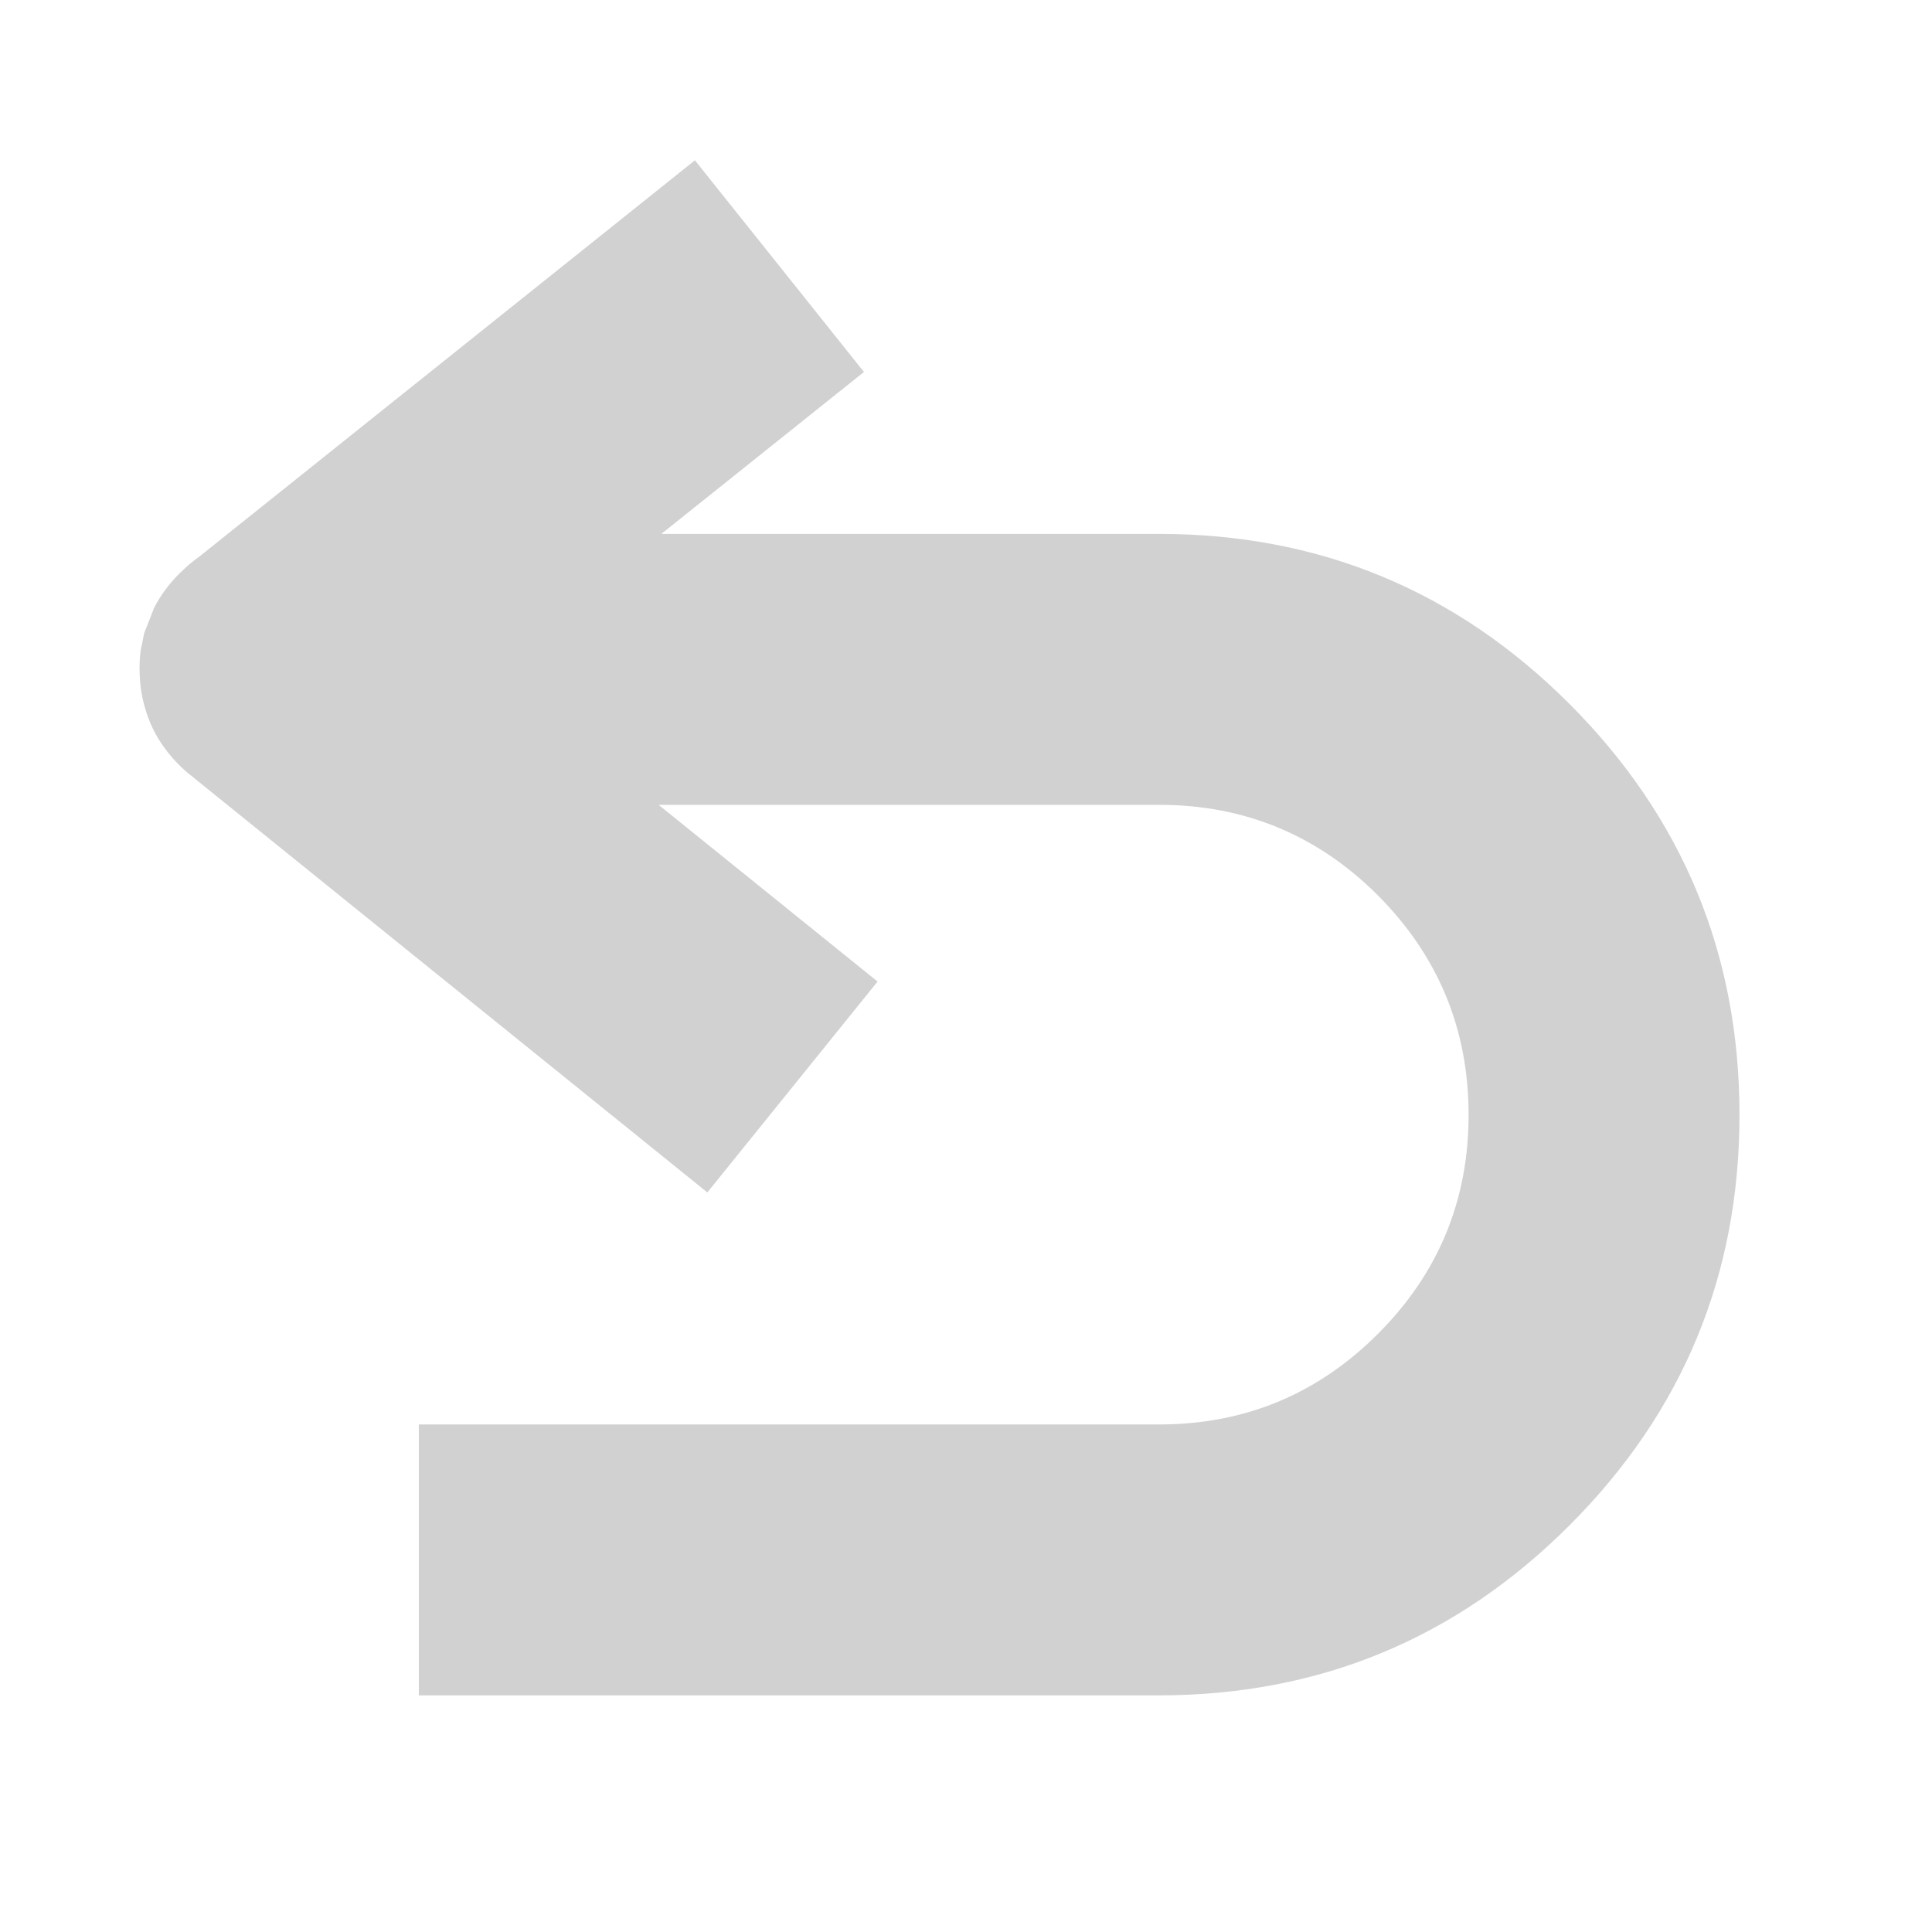 <svg xmlns="http://www.w3.org/2000/svg" xmlns:xlink="http://www.w3.org/1999/xlink" version="1.1" x="0px" y="0px" viewBox="0 0 90 90" enable-background="new 0 0 90 90" xml:space="preserve" aria-hidden="true" width="90px" height="90px" style="fill:url(#CerosGradient_id3b366f917);"><defs><linearGradient class="cerosgradient" data-cerosgradient="true" id="CerosGradient_id3b366f917" gradientUnits="userSpaceOnUse" x1="50%" y1="100%" x2="50%" y2="0%"><stop offset="0%" stop-color="#D1D1D1"/><stop offset="100%" stop-color="#D1D1D1"/></linearGradient><linearGradient/></defs><path fill-rule="evenodd" clip-rule="evenodd" d="M19.512,78.979V66.357h34.478c3.984,0,7.385-1.406,10.201-4.223  c2.814-2.814,4.222-6.215,4.222-10.201c-0.001-3.984-1.408-7.392-4.222-10.219l-0.009-0.01c-2.815-2.809-6.213-4.213-10.192-4.212  H30.68l10.201,8.232l-7.93,9.824L9.072,36.269c-0.021-0.018-0.042-0.037-0.064-0.056c-0.011-0.006-0.019-0.012-0.027-0.019  l-0.009-0.009c-0.04-0.028-0.081-0.06-0.119-0.092c-0.034-0.027-0.068-0.056-0.103-0.083c-0.05-0.044-0.1-0.087-0.146-0.129  c-0.21-0.187-0.404-0.384-0.58-0.589c-0.312-0.354-0.576-0.731-0.792-1.132c-0.187-0.348-0.337-0.713-0.451-1.095  c-0.106-0.34-0.184-0.693-0.229-1.057c-0.017-0.139-0.03-0.28-0.036-0.423c-0.004-0.055-0.007-0.111-0.01-0.166  c-0.017-0.38-0.001-0.751,0.046-1.113l0.166-0.818l0.46-1.168c0.294-0.578,0.686-1.111,1.178-1.601  c0.058-0.059,0.115-0.113,0.174-0.166l0.175-0.167c0.131-0.113,0.262-0.22,0.395-0.321c0.015-0.011,0.031-0.024,0.046-0.037  c0.027-0.02,0.055-0.039,0.083-0.055L32.372,7.467l7.874,9.861l-9.438,7.543h23.181c7.47,0,13.845,2.64,19.123,7.92l0.01,0.009  c5.274,5.29,7.911,11.668,7.91,19.132c0,7.471-2.641,13.846-7.92,19.125c-5.278,5.279-11.653,7.918-19.123,7.92H19.512z" style="fill:url(#CerosGradient_id3b366f917);"/></svg>